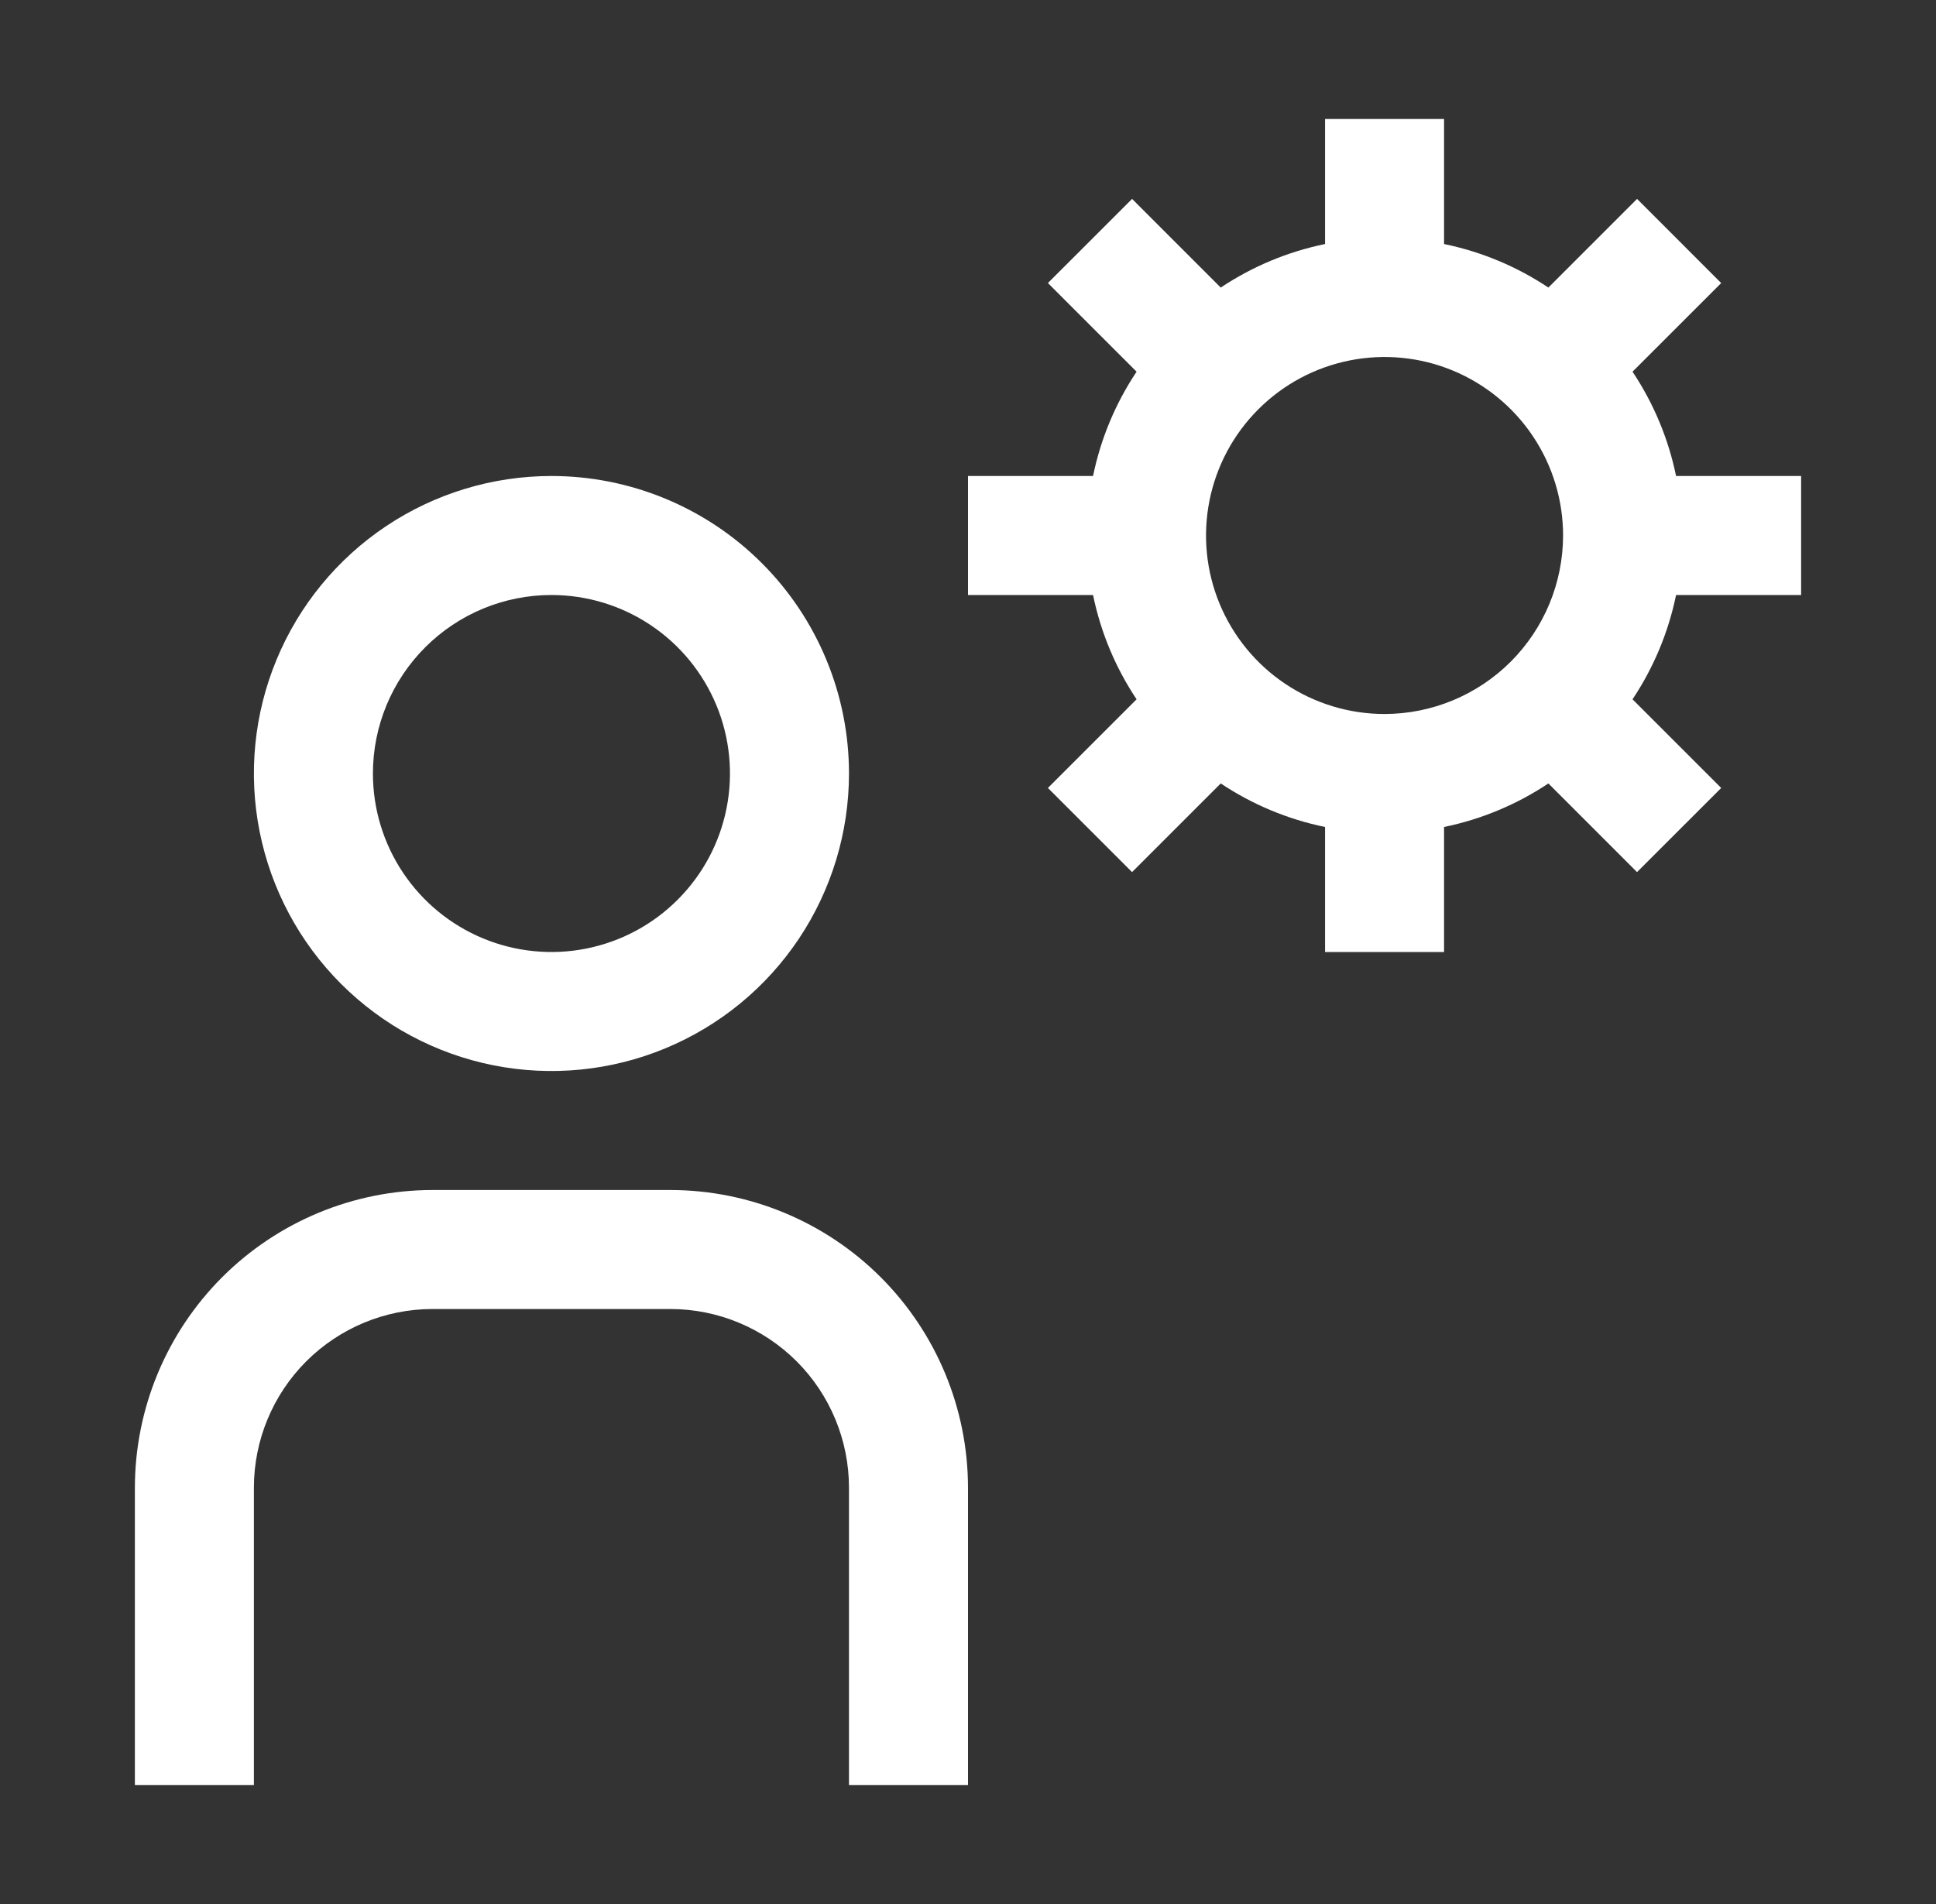 <svg width="61" height="60" viewBox="0 0 61 60" fill="none" xmlns="http://www.w3.org/2000/svg">
<rect x="0" y="0" width="61" height="60" fill="#333333" stroke="none"/>
<g clip-path="url(#clip0_3259_9916)">
<path d="M56.75 18.75V15H52.81C52.569 13.826 52.103 12.71 51.438 11.713L54.232 8.92L51.581 6.268L48.787 9.062C47.79 8.397 46.674 7.931 45.5 7.69V3.75H41.75V7.69C40.576 7.931 39.46 8.397 38.463 9.062L35.67 6.268L33.018 8.919L35.812 11.713C35.147 12.71 34.681 13.826 34.44 15H30.5V18.75H34.44C34.681 19.924 35.147 21.04 35.812 22.037L33.018 24.83L35.669 27.482L38.463 24.688C39.46 25.353 40.576 25.819 41.75 26.06V30H45.5V26.06C46.674 25.819 47.79 25.353 48.787 24.688L51.58 27.482L54.232 24.831L51.438 22.037C52.103 21.04 52.569 19.924 52.81 18.75H56.75ZM43.625 22.5C42.513 22.5 41.425 22.17 40.5 21.552C39.575 20.934 38.854 20.055 38.428 19.028C38.002 18 37.891 16.869 38.108 15.778C38.325 14.687 38.861 13.684 39.648 12.898C40.434 12.111 41.437 11.575 42.528 11.358C43.619 11.141 44.75 11.252 45.778 11.678C46.805 12.104 47.684 12.825 48.302 13.75C48.92 14.675 49.25 15.762 49.25 16.875C49.248 18.366 48.655 19.796 47.601 20.851C46.546 21.905 45.116 22.498 43.625 22.5Z" fill="white"/>
<path d="M30.5 56.25H26.75V46.875C26.748 45.384 26.155 43.954 25.101 42.899C24.046 41.845 22.616 41.252 21.125 41.25H13.625C12.134 41.252 10.704 41.845 9.649 42.899C8.595 43.954 8.002 45.384 8 46.875V56.25H4.25V46.875C4.253 44.389 5.242 42.007 6.999 40.249C8.757 38.492 11.139 37.503 13.625 37.5H21.125C23.61 37.503 25.993 38.492 27.751 40.249C29.508 42.007 30.497 44.389 30.5 46.875V56.25Z" fill="white"/>
<path d="M17.375 18.75C18.488 18.75 19.575 19.08 20.5 19.698C21.425 20.316 22.146 21.195 22.572 22.222C22.998 23.25 23.109 24.381 22.892 25.472C22.675 26.564 22.139 27.566 21.352 28.352C20.566 29.139 19.564 29.675 18.472 29.892C17.381 30.109 16.25 29.998 15.222 29.572C14.195 29.146 13.316 28.425 12.698 27.5C12.08 26.575 11.75 25.488 11.75 24.375C11.75 22.883 12.343 21.452 13.398 20.398C14.452 19.343 15.883 18.75 17.375 18.75ZM17.375 15C15.521 15 13.708 15.55 12.166 16.58C10.625 17.61 9.423 19.074 8.714 20.787C8.004 22.5 7.818 24.385 8.18 26.204C8.542 28.023 9.435 29.693 10.746 31.004C12.057 32.315 13.727 33.208 15.546 33.57C17.365 33.932 19.25 33.746 20.963 33.036C22.676 32.327 24.14 31.125 25.17 29.584C26.2 28.042 26.75 26.229 26.75 24.375C26.75 23.144 26.508 21.925 26.036 20.787C25.565 19.65 24.875 18.616 24.004 17.746C23.134 16.875 22.1 16.185 20.963 15.714C19.825 15.242 18.606 15 17.375 15Z" fill="white"/>
</g>
<defs>
<clipPath id="clip0_3259_9916">
<rect width="60" height="60" fill="white" transform="translate(0.5)"/>
</clipPath>
</defs>
</svg>
